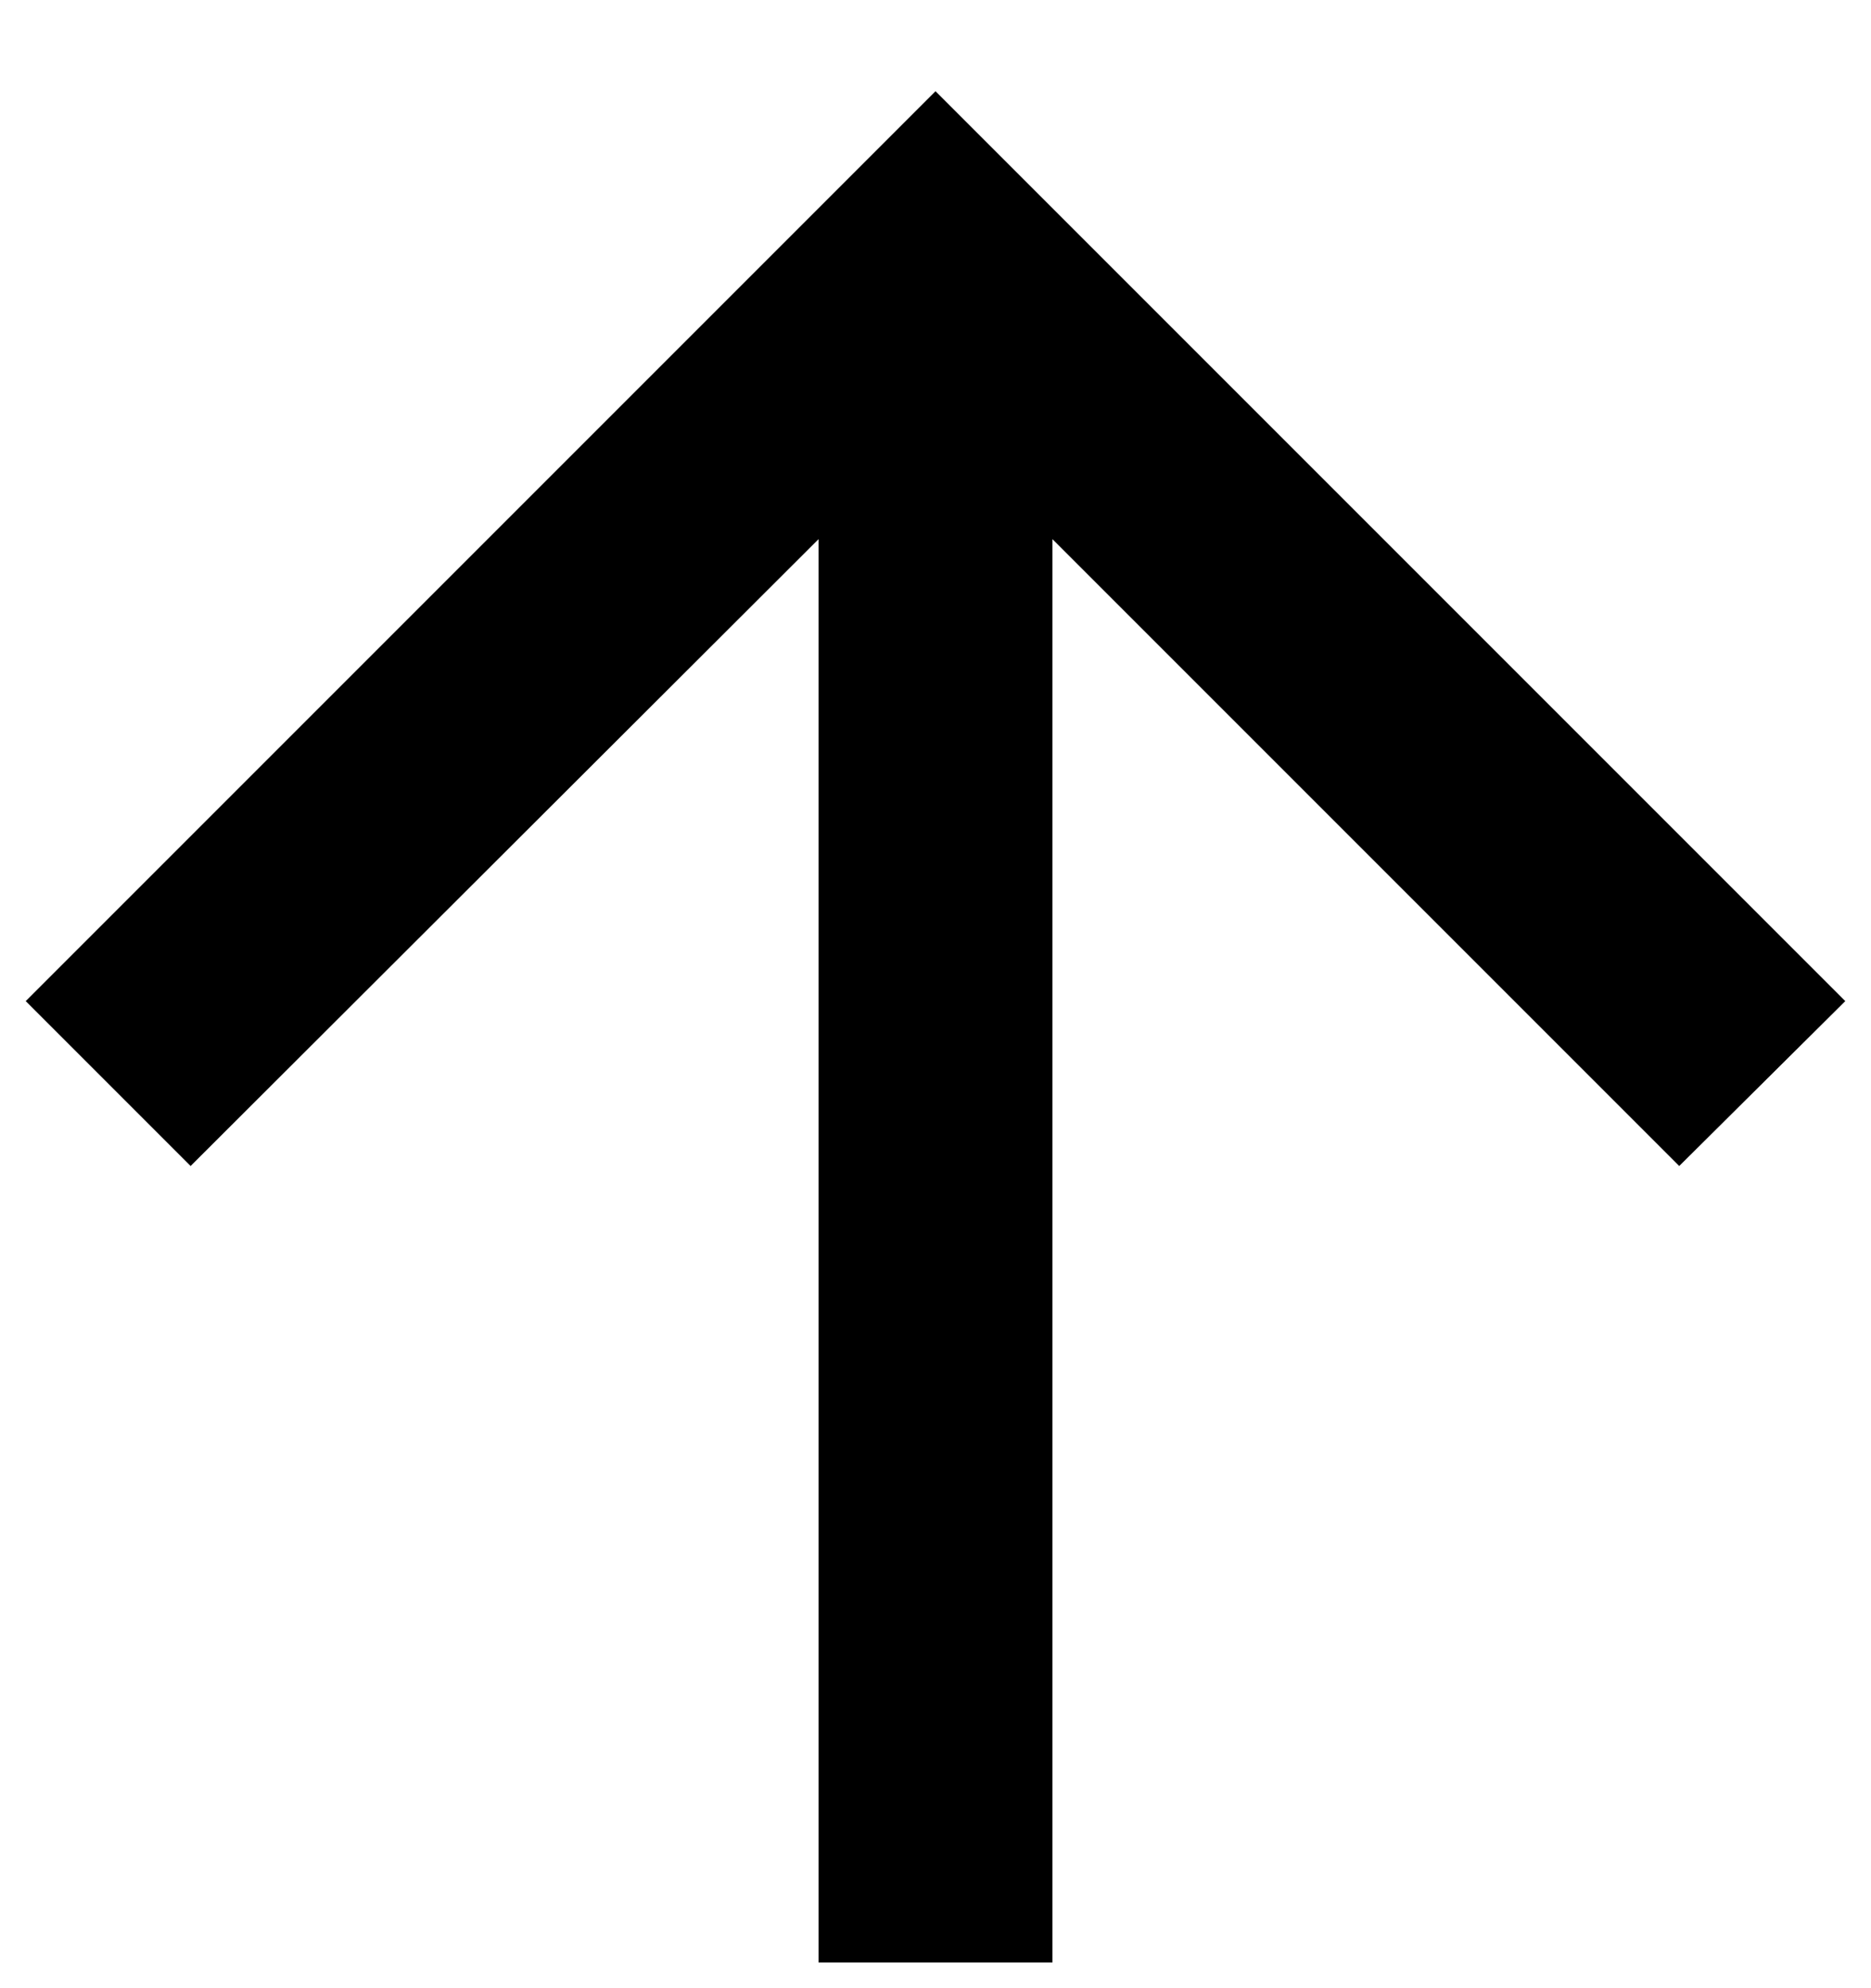 <svg width="16" height="17" viewBox="0 0 16 17" fill="none" xmlns="http://www.w3.org/2000/svg">
<g clip-path="url(#clip0_647_1097)">
<path d="M0.22 8.56L1.63 9.97L7 4.61L7 16.78L9 16.78L9 4.61L14.36 9.97L15.78 8.56L8 0.78L0.22 8.56Z" fill="black"/>
</g>
<defs>
<clipPath id="clip0_647_1097">
<rect width="16" height="15.56" fill="white" transform="translate(0.22 16.78) rotate(-90)"/>
</clipPath>
</defs>
</svg>
